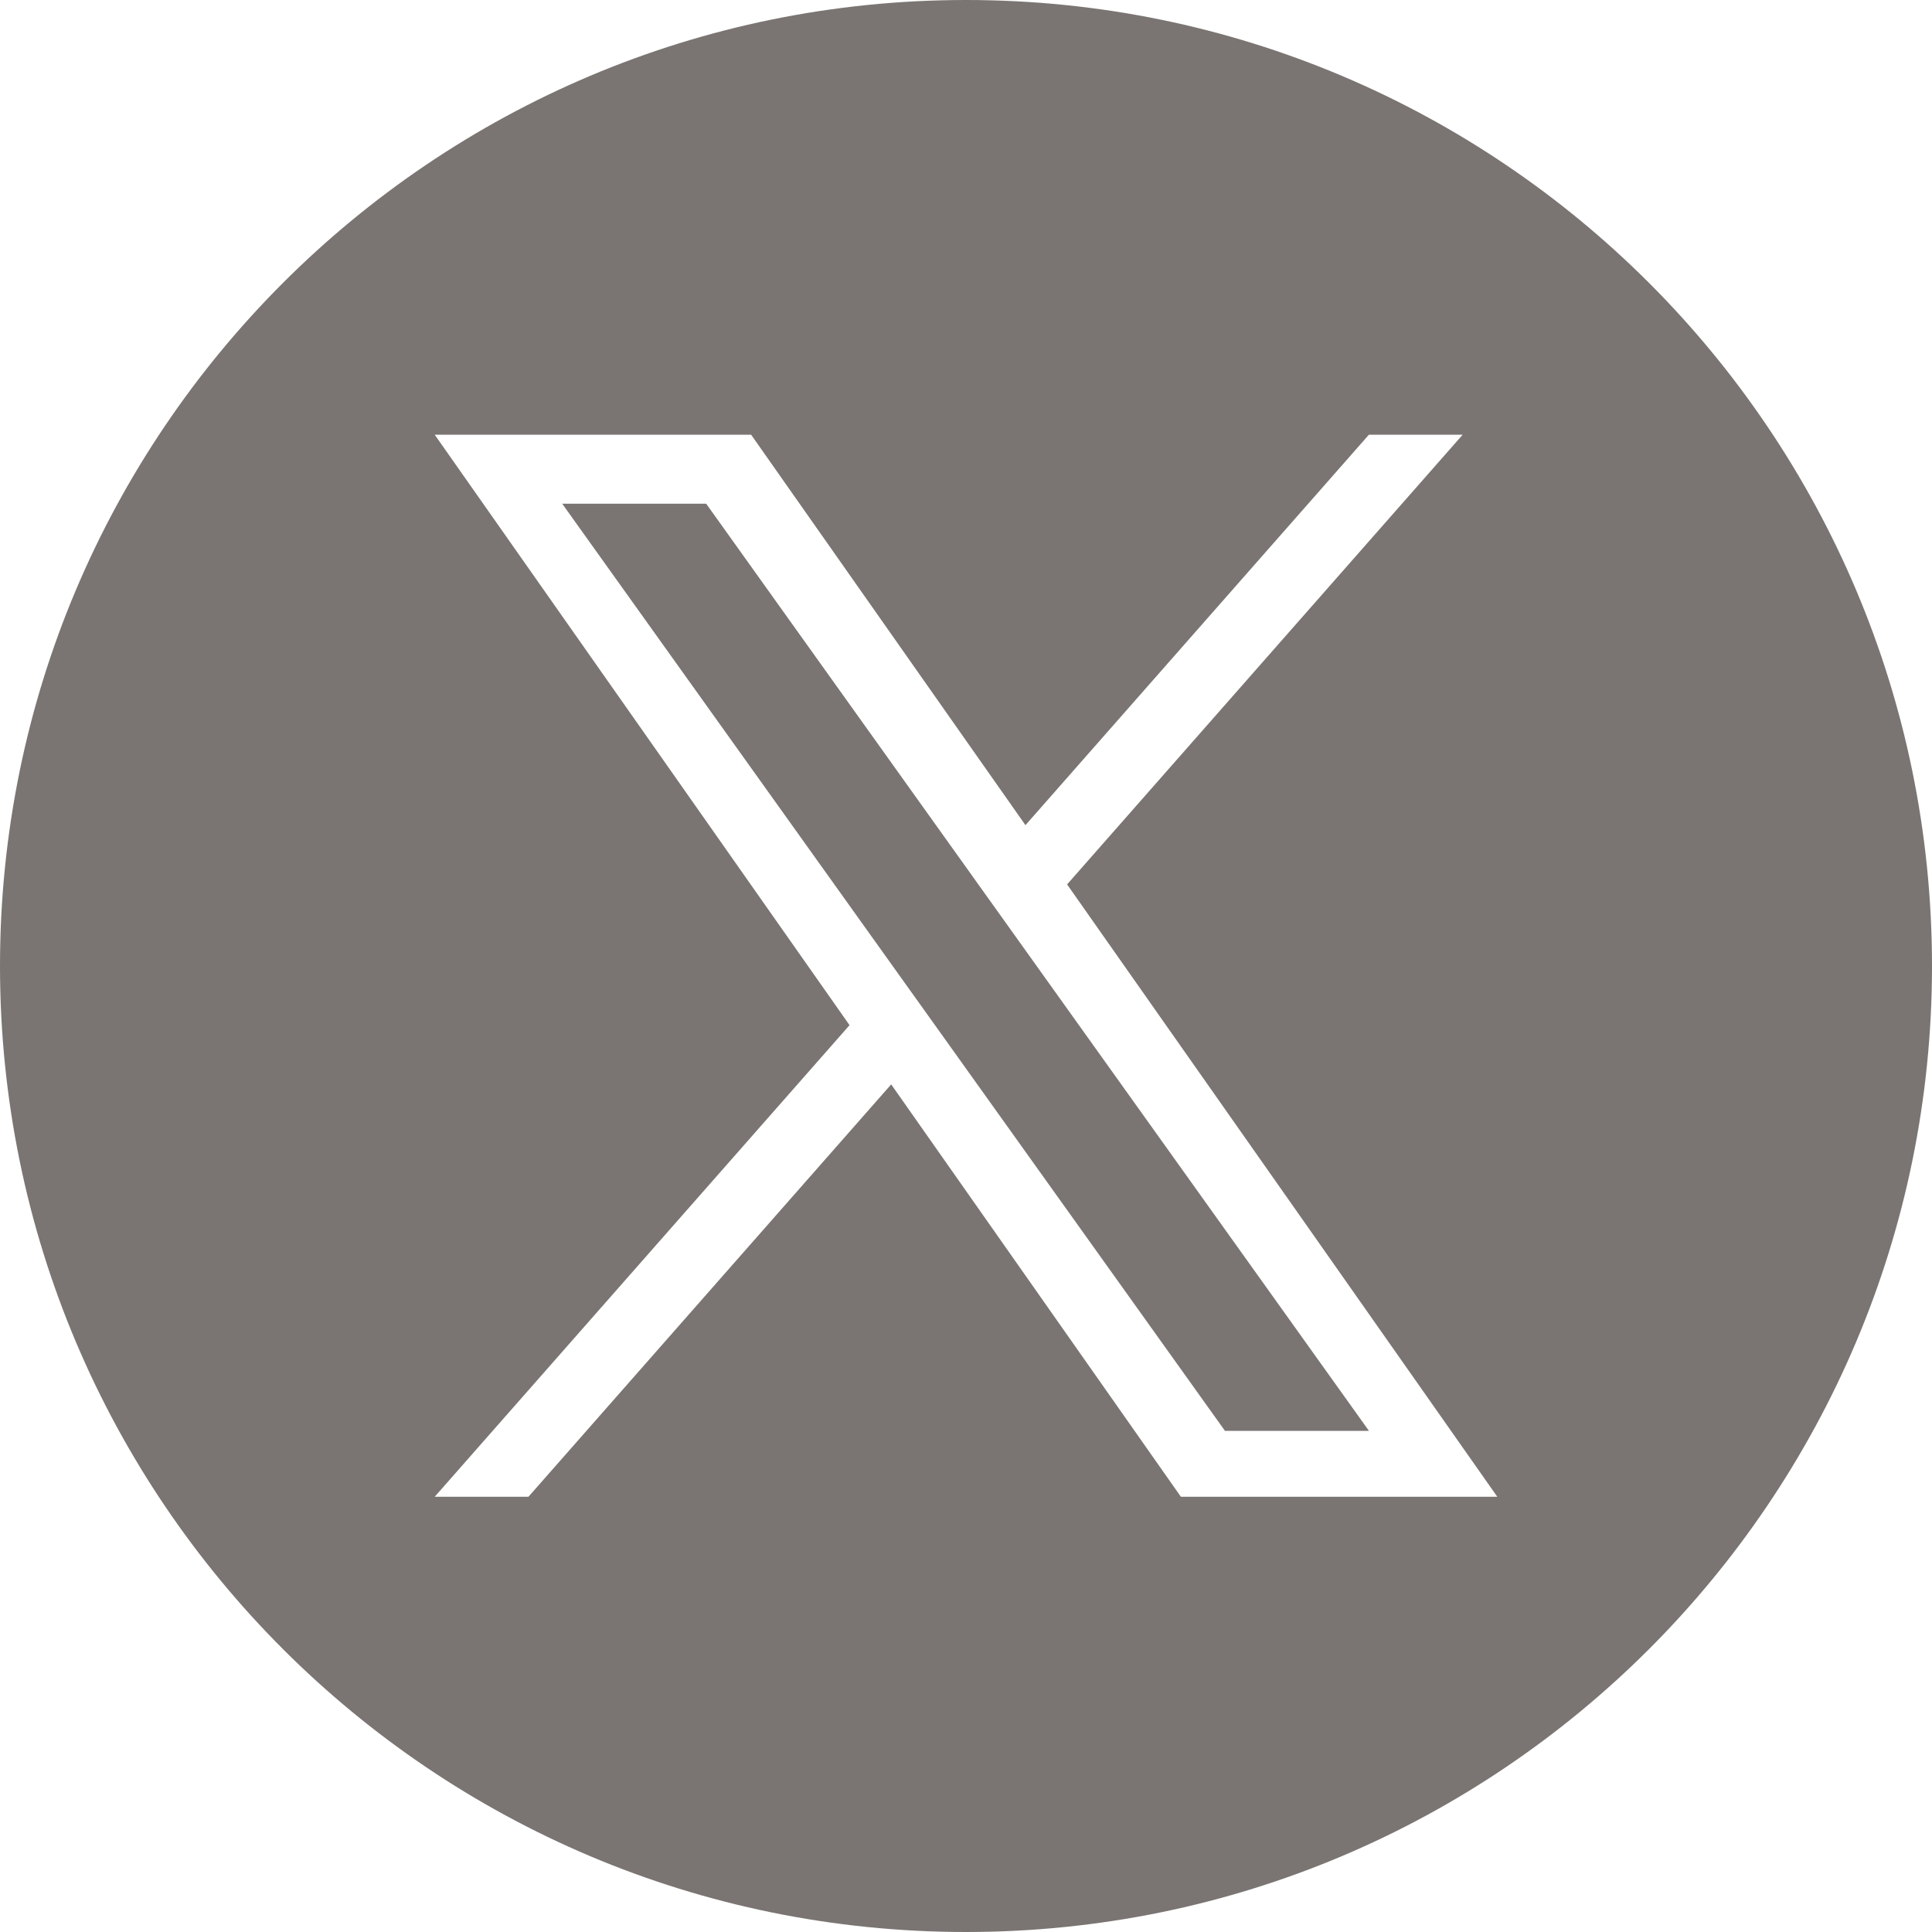 <svg width="40" height="40" viewBox="0 0 40 40" fill="none" xmlns="http://www.w3.org/2000/svg">
<path fill-rule="evenodd" clip-rule="evenodd" d="M40 20C40 31.046 31.046 40 20 40C8.954 40 0 31.046 0 20C0 8.954 8.954 0 20 0C31.046 0 40 8.954 40 20ZM30.283 9L22.093 18.311H22.093L31 30.989H24.449L18.451 22.451L10.941 30.989H9L17.589 21.225L9 9H15.551L21.231 17.084L28.342 9H30.283ZM18.564 20.115L19.435 21.333V21.333L25.362 29.625H28.343L21.079 19.463L20.209 18.246L14.621 10.429H11.64L18.564 20.115Z" fill="#7A7572"/>
</svg>
